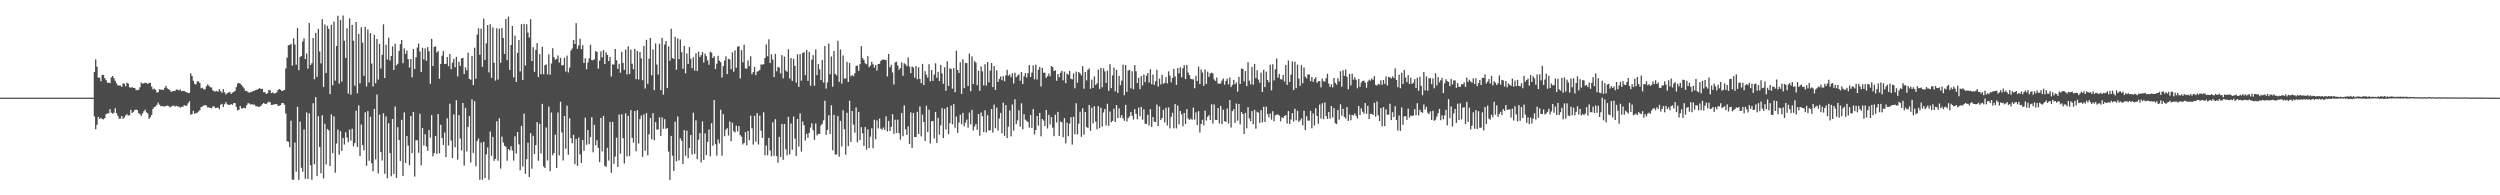 <?xml version="1.0" encoding="UTF-8"?>
<svg xmlns="http://www.w3.org/2000/svg" width="1920" height="150">
  <path d="M0 75.000h1v1.000H0zM1 75.000h1v1.000H1zM2 75.000h1v1.000H2zM3 75.000h1v1.000H3zM4 75.000h1v1.000H4zM5 75.000h1v1.000H5zM6 75.000h1v1.000H6zM7 75.000h1v1.000H7zM8 75.000h1v1.000H8zM9 75.000h1v1.000H9zM10 75.000h1v1.000H10zM11 75.000h1v1.000H11zM12 75.000h1v1.000H12zM13 75.000h1v1.000H13zM14 75.000h1v1.000H14zM15 75.000h1v1.000H15zM16 75.000h1v1.000H16zM17 75.000h1v1.000H17zM18 75.000h1v1.000H18zM19 75.000h1v1.000H19zM20 75.000h1v1.000H20zM21 75.000h1v1.000H21zM22 75.000h1v1.000H22zM23 75.000h1v1.000H23zM24 75.000h1v1.000H24zM25 75.000h1v1.000H25zM26 75.000h1v1.000H26zM27 75.000h1v1.000H27zM28 75.000h1v1.000H28zM29 75.000h1v1.000H29zM30 75.000h1v1.000H30zM31 75.000h1v1.000H31zM32 75.000h1v1.000H32zM33 75.000h1v1.000H33zM34 75.000h1v1.000H34zM35 75.000h1v1.000H35zM36 75.000h1v1.000H36zM37 75.000h1v1.000H37zM38 75.000h1v1.000H38zM39 75.000h1v1.000H39zM40 75.000h1v1.000H40zM41 75.000h1v1.000H41zM42 75.000h1v1.000H42zM43 75.000h1v1.000H43zM44 75.000h1v1.000H44zM45 75.000h1v1.000H45zM46 75.000h1v1.000H46zM47 75.000h1v1.000H47zM48 75.000h1v1.000H48zM49 75.000h1v1.000H49zM50 75.000h1v1.000H50zM51 75.000h1v1.000H51zM52 75.000h1v1.000H52zM53 75.000h1v1.000H53zM54 75.000h1v1.000H54zM55 75.000h1v1.000H55zM56 75.000h1v1.000H56zM57 75.000h1v1.000H57zM58 75.000h1v1.000H58zM59 75.000h1v1.000H59zM60 75.000h1v1.000H60zM61 75.000h1v1.000H61zM62 75.000h1v1.000H62zM63 75.000h1v1.000H63zM64 75.000h1v1.000H64zM65 75.000h1v1.000H65zM66 74.996h1v1.000H66zM67 74.996h1v1.000H67zM68 74.997h1v1.000H68zM69 74.993h1v1.000H69zM70 74.993h1v1.000H70zM71 74.990h1v1.000H71zM72 55.332h1v34.106H72zM73 45.629h1v53.636H73zM74 51.238h1v44.577H74zM75 59.627h1v30.174H75zM76 59.618h1v31.662H76zM77 62.462h1v28.016H77zM78 57.501h1v34.008H78zM79 57.603h1v34.028H79zM80 59.982h1v30.676H80zM81 61.560h1v26.165H81zM82 63.483h1v23.633H82zM83 63.546h1v23.439H83zM84 63.782h1v19.965H84zM85 59.450h1v27.099H85zM86 58.295h1v29.038H86zM87 60.007h1v26.582H87zM88 62.006h1v21.157H88zM89 64.022h1v22.806H89zM90 65.574h1v23.304H90zM91 65.646h1v25.477H91zM92 65.638h1v25.430H92zM93 66.729h1v22.347H93zM94 64.098h1v27.214H94zM95 64.284h1v25.892H95zM96 66.261h1v22.415H96zM97 63.538h1v24.170H97zM98 64.225h1v24.542H98zM99 66.952h1v21.597H99zM100 67.435h1v16.949H100zM101 66.863h1v19.896H101zM102 67.592h1v18.260H102zM103 67.537h1v17.012H103zM104 69.018h1v15.085H104zM105 69.322h1v15.271H105zM106 68.905h1v17.936H106zM107 67.003h1v20.750H107zM108 63.340h1v25.632H108zM109 64.257h1v22.900H109zM110 63.950h1v21.543H110zM111 63.559h1v20.675H111zM112 63.740h1v22.541H112zM113 64.515h1v22.619H113zM114 63.618h1v27.664H114zM115 63.662h1v26.350H115zM116 66.535h1v21.694H116zM117 68.653h1v15.007H117zM118 68.048h1v14.233H118zM119 68.943h1v12.821H119zM120 71.124h1v9.357H120zM121 70.781h1v8.000H121zM122 68.547h1v11.820H122zM123 68.842h1v12.772H123zM124 68.808h1v12.593H124zM125 69.103h1v12.670H125zM126 67.364h1v14.401H126zM127 65.954h1v15.499H127zM128 67.878h1v13.230H128zM129 68.560h1v12.952H129zM130 69.262h1v13.254H130zM131 70.612h1v11.257H131zM132 70.031h1v11.240H132zM133 69.955h1v11.140H133zM134 69.682h1v12.170H134zM135 68.718h1v12.517H135zM136 68.857h1v12.948H136zM137 69.489h1v12.453H137zM138 68.688h1v13.993H138zM139 70.073h1v11.946H139zM140 69.817h1v12.223H140zM141 69.802h1v10.946H141zM142 70.552h1v10.726H142zM143 70.841h1v10.360H143zM144 71.513h1v7.796H144zM145 71.312h1v6.483H145zM146 56.295h1v31.796H146zM147 58.327h1v29.272H147zM148 62.014h1v23.157H148zM149 64.370h1v23.018H149zM150 64.933h1v22.012H150zM151 62.535h1v24.004H151zM152 62.496h1v23.172H152zM153 63.736h1v20.854H153zM154 67.787h1v14.442H154zM155 67.329h1v14.383H155zM156 68.617h1v12.436H156zM157 68.628h1v12.110H157zM158 66.260h1v14.791H158zM159 64.892h1v17.635H159zM160 65.830h1v16.653H160zM161 67.031h1v15.843H161zM162 67.182h1v16.042H162zM163 69.399h1v12.307H163zM164 70.154h1v11.668H164zM165 70.193h1v12.876H165zM166 69.713h1v13.089H166zM167 70.525h1v12.053H167zM168 68.370h1v15.474H168zM169 70.041h1v10.393H169zM170 71.237h1v8.458H170zM171 68.457h1v13.761H171zM172 70.839h1v9.252H172zM173 72.539h1v5.936H173zM174 71.558h1v8.543H174zM175 71.071h1v9.480H175zM176 70.580h1v9.939H176zM177 72.118h1v7.783H177zM178 71.122h1v9.438H178zM179 70.663h1v8.554H179zM180 69.844h1v9.299H180zM181 66.918h1v15.145H181zM182 64.145h1v20.666H182zM183 63.689h1v20.686H183zM184 64.275h1v17.076H184zM185 65.259h1v17.920H185zM186 66.565h1v16.709H186zM187 67.861h1v14.882H187zM188 69.837h1v13.375H188zM189 69.727h1v11.135H189zM190 70.761h1v8.543H190zM191 71.226h1v8.196H191zM192 70.687h1v9.522H192zM193 70.525h1v9.558H193zM194 69.897h1v10.487H194zM195 69.654h1v10.684H195zM196 69.090h1v12.612H196zM197 68.810h1v12.818H197zM198 68.249h1v13.828H198zM199 67.698h1v14.243H199zM200 68.428h1v12.798H200zM201 68.183h1v11.800H201zM202 70.857h1v8.213H202zM203 70.776h1v9.000H203zM204 72.187h1v7.768H204zM205 71.520h1v7.347H205zM206 69.034h1v9.086H206zM207 69.451h1v9.145H207zM208 71.544h1v9.103H208zM209 70.978h1v9.530H209zM210 71.770h1v8.516H210zM211 71.574h1v8.364H211zM212 70.971h1v8.963H212zM213 69.150h1v12.174H213zM214 68.281h1v12.933H214zM215 68.883h1v11.931H215zM216 69.961h1v9.216H216zM217 69.524h1v9.649H217zM218 69.052h1v11.326H218zM219 52.565h1v34.677H219zM220 44.228h1v64.326H220zM221 34.767h1v74.116H221zM222 34.555h1v78.493H222zM223 33.591h1v59.062H223zM224 50.353h1v87.607H224zM225 29.397h1v108.651H225zM226 34.192h1v75.272H226zM227 49.651h1v82.209H227zM228 21.569h1v60.434H228zM229 53.855h1v84.281H229zM230 43.694h1v49.716H230zM231 43.058h1v85.819H231zM232 31.822h1v100.122H232zM233 29.510h1v69.933H233zM234 45.288h1v91.961H234zM235 41.065h1v45.377H235zM236 52.736h1v84.687H236zM237 17.729h1v69.302H237zM238 49.921h1v77.020H238zM239 48.567h1v89.523H239zM240 29.146h1v50.161H240zM241 60.874h1v65.257H241zM242 25.183h1v49.400H242zM243 59.012h1v76.129H243zM244 22.189h1v67.087H244zM245 39.539h1v73.377H245zM246 48.688h1v84.440H246zM247 14.702h1v73.829H247zM248 66.811h1v70.231H248zM249 18.861h1v76.196H249zM250 56.035h1v70.236H250zM251 19.806h1v79.277H251zM252 22.156h1v77.993H252zM253 72.293h1v55.188H253zM254 19.064h1v68.788H254zM255 65.497h1v52.143H255zM256 16.525h1v72.892H256zM257 61.924h1v70.744H257zM258 35.298h1v74.933H258zM259 12.111h1v87.436H259zM260 64.304h1v54.548H260zM261 15.316h1v85.369H261zM262 62.690h1v53.226H262zM263 11.895h1v94.061H263zM264 31.353h1v79.658H264zM265 44.448h1v57.110H265zM266 21.695h1v83.947H266zM267 71.859h1v37.366H267zM268 14.130h1v85.435H268zM269 72.756h1v35.237H269zM270 19.166h1v79.654H270zM271 31.284h1v81.115H271zM272 65.789h1v44.037H272zM273 16.905h1v68.080H273zM274 71.695h1v41.262H274zM275 25.998h1v54.931H275zM276 64.008h1v55.847H276zM277 20.934h1v74.688H277zM278 32.732h1v78.629H278zM279 58.191h1v57.337H279zM280 20.630h1v65.617H280zM281 66.385h1v60.912H281zM282 22.644h1v62.684H282zM283 63.285h1v60.222H283zM284 25.439h1v64.138H284zM285 48.842h1v76.589H285zM286 66.404h1v65.157H286zM287 26.747h1v56.860H287zM288 63.894h1v58.461H288zM289 29.920h1v42.673H289zM290 61.111h1v72.134H290zM291 33.691h1v54.361H291zM292 52.622h1v64.098H292zM293 42.108h1v81.189H293zM294 18.698h1v68.356H294zM295 59.887h1v73.602H295zM296 34.327h1v55.137H296zM297 45.791h1v91.071H297zM298 28.911h1v65.781H298zM299 46.461h1v71.107H299zM300 42.987h1v92.447H300zM301 35.579h1v55.834H301zM302 53.771h1v79.778H302zM303 33.580h1v48.259H303zM304 50.192h1v86.483H304zM305 48.943h1v48.740H305zM306 39.121h1v68.429H306zM307 33.900h1v89.699H307zM308 30.730h1v61.347H308zM309 48.560h1v86.562H309zM310 37.183h1v49.117H310zM311 41.334h1v83.806H311zM312 38.781h1v65.709H312zM313 45.486h1v66.401H313zM314 51.854h1v75.018H314zM315 45.289h1v43.868H315zM316 59.416h1v58.166H316zM317 37.612h1v48.372H317zM318 52.992h1v82.628H318zM319 44.029h1v63.752H319zM320 36.432h1v71.240H320zM321 33.441h1v83.852H321zM322 39.553h1v47.780H322zM323 55.304h1v71.725H323zM324 36.644h1v61.736H324zM325 45.597h1v66.182H325zM326 37.176h1v65.919H326zM327 46.765h1v65.662H327zM328 36.130h1v79.709H328zM329 39.385h1v60.577H329zM330 64.364h1v41.291H330zM331 29.839h1v58.607H331zM332 50.758h1v69.350H332zM333 35.972h1v81.579H333zM334 35.559h1v68.839H334zM335 40.346h1v77.785H335zM336 39.232h1v48.354H336zM337 60.403h1v57.477H337zM338 49.142h1v46.722H338zM339 42.756h1v63.159H339zM340 39.170h1v72.183H340zM341 49.105h1v52.757H341zM342 49.023h1v71.568H342zM343 43.776h1v47.100H343zM344 50.831h1v60.950H344zM345 41.374h1v38.222H345zM346 53.177h1v54.818H346zM347 48.120h1v73.331H347zM348 45.196h1v42.651H348zM349 51.683h1v61.412H349zM350 43.606h1v33.334H350zM351 58.778h1v63.796H351zM352 47.361h1v41.114H352zM353 50.595h1v55.779H353zM354 44.785h1v70.734H354zM355 44.420h1v34.678H355zM356 56.884h1v70.372H356zM357 51.759h1v31.037H357zM358 54.055h1v62.229H358zM359 40.507h1v56.960H359zM360 60.578h1v28.559H360zM361 61.289h1v63.503H361zM362 42.901h1v33.379H362zM363 65.394h1v52.047H363zM364 36.607h1v41.066H364zM365 60.470h1v67.204H365zM366 26.514h1v81.813H366zM367 21.759h1v84.614H367zM368 42.135h1v95.964H368zM369 21.934h1v87.605H369zM370 51.319h1v86.717H370zM371 14.317h1v94.594H371zM372 46.003h1v90.730H372zM373 33.266h1v85.346H373zM374 19.232h1v94.035H374zM375 55.584h1v82.514H375zM376 18.579h1v82.500H376zM377 59.770h1v59.943H377zM378 21.047h1v84.055H378zM379 48.239h1v75.289H379zM380 61.889h1v60.110H380zM381 21.714h1v71.457H381zM382 61.103h1v62.354H382zM383 22.041h1v68.780H383zM384 48.162h1v81.307H384zM385 21.469h1v83.455H385zM386 29.063h1v80.343H386zM387 41.428h1v70.540H387zM388 14.496h1v98.225H388zM389 46.225h1v77.234H389zM390 12.698h1v101.765H390zM391 53.643h1v61.876H391zM392 34.551h1v77.738H392zM393 19.964h1v95.670H393zM394 59.392h1v63.947H394zM395 27.357h1v77.371H395zM396 62.974h1v55.017H396zM397 40.650h1v60.724H397zM398 30.762h1v80.091H398zM399 54.882h1v75.920H399zM400 18.522h1v78.158H400zM401 61.418h1v66.500H401zM402 18.324h1v68.988H402zM403 50.333h1v83.177H403zM404 18.633h1v103.670H404zM405 25.044h1v84.525H405zM406 28.834h1v107.172H406zM407 14.729h1v87.521H407zM408 46.845h1v82.712H408zM409 36.267h1v68.011H409zM410 55.121h1v63.227H410zM411 38.277h1v73.137H411zM412 33.147h1v60.607H412zM413 59.262h1v64.182H413zM414 41.503h1v53.628H414zM415 56.979h1v60.898H415zM416 35.876h1v43.896H416zM417 57.025h1v70.765H417zM418 50.087h1v78.941H418zM419 49.505h1v48.443H419zM420 57.087h1v66.225H420zM421 41.752h1v40.111H421zM422 57.372h1v74.057H422zM423 48.771h1v37.603H423zM424 37.000h1v82.247H424zM425 43.903h1v73.610H425zM426 45.928h1v57.476H426zM427 45.231h1v83.790H427zM428 42.593h1v43.813H428zM429 48.031h1v71.352H429zM430 44.438h1v33.686H430zM431 50.196h1v51.616H431zM432 50.064h1v73.215H432zM433 44.281h1v44.807H433zM434 54.945h1v59.305H434zM435 42.712h1v38.394H435zM436 55.668h1v63.194H436zM437 51.839h1v39.033H437zM438 38.863h1v67.212H438zM439 37.221h1v72.872H439zM440 30.676h1v72.794H440zM441 33.795h1v92.242H441zM442 17.832h1v88.875H442zM443 37.547h1v89.887H443zM444 34.858h1v70.765H444zM445 29.731h1v88.901H445zM446 37.729h1v87.458H446zM447 34.672h1v72.878H447zM448 48.397h1v67.436H448zM449 44.759h1v45.535H449zM450 53.218h1v57.925H450zM451 48.008h1v51.892H451zM452 44.785h1v65.982H452zM453 34.354h1v70.892H453zM454 46.137h1v43.848H454zM455 46.332h1v70.681H455zM456 45.483h1v50.412H456zM457 39.237h1v72.324H457zM458 39.869h1v67.819H458zM459 52.730h1v60.868H459zM460 46.536h1v78.009H460zM461 39.458h1v51.089H461zM462 44.006h1v72.158H462zM463 38.410h1v50.613H463zM464 49.167h1v78.227H464zM465 40.213h1v87.870H465zM466 42.203h1v71.293H466zM467 46.863h1v76.478H467zM468 43.727h1v49.889H468zM469 58.812h1v73.836H469zM470 49.498h1v44.108H470zM471 49.618h1v76.246H471zM472 37.615h1v82.660H472zM473 46.293h1v59.439H473zM474 52.940h1v75.260H474zM475 48.986h1v38.949H475zM476 55.878h1v62.166H476zM477 39.830h1v47.903H477zM478 48.328h1v57.737H478zM479 53.591h1v72.006H479zM480 38.041h1v49.007H480zM481 57.175h1v62.985H481zM482 35.515h1v53.453H482zM483 56.827h1v63.078H483zM484 38.083h1v46.484H484zM485 48.892h1v56.998H485zM486 53.188h1v56.388H486zM487 37.551h1v47.771H487zM488 60.805h1v55.349H488zM489 39.066h1v45.600H489zM490 61.013h1v49.207H490zM491 39.982h1v51.553H491zM492 44.827h1v43.853H492zM493 61.590h1v58.897H493zM494 35.185h1v52.743H494zM495 67.992h1v47.754H495zM496 30.586h1v56.292H496zM497 64.360h1v54.920H497zM498 45.067h1v58.115H498zM499 29.148h1v61.425H499zM500 57.812h1v49.127H500zM501 38.013h1v48.876H501zM502 69.254h1v38.450H502zM503 33.394h1v60.385H503zM504 49.583h1v49.975H504zM505 57.264h1v42.117H505zM506 33.603h1v56.438H506zM507 69.229h1v35.193H507zM508 29.016h1v61.148H508zM509 72.633h1v26.291H509zM510 34.141h1v57.417H510zM511 31.512h1v67.491H511zM512 67.610h1v30.685H512zM513 35.627h1v80.794H513zM514 46.664h1v91.527H514zM515 22.107h1v82.279H515zM516 44.620h1v74.908H516zM517 45.307h1v86.031H517zM518 28.190h1v65.213H518zM519 53.550h1v70.339H519zM520 29.484h1v59.947H520zM521 45.433h1v77.775H521zM522 30.276h1v75.898H522zM523 40.096h1v67.975H523zM524 52.743h1v73.152H524zM525 35.301h1v64.634H525zM526 56.329h1v63.204H526zM527 41.113h1v59.251H527zM528 49.161h1v72.324H528zM529 36.124h1v77.564H529zM530 45.109h1v58.643H530zM531 52.370h1v66.293H531zM532 43.929h1v42.594H532zM533 54.204h1v64.025H533zM534 40.845h1v51.574H534zM535 54.540h1v67.722H535zM536 39.607h1v67.693H536zM537 43.835h1v58.346H537zM538 42.329h1v82.426H538zM539 39.905h1v53.420H539zM540 48.027h1v74.793H540zM541 41.226h1v61.232H541zM542 43.220h1v75.915H542zM543 46.362h1v62.545H543zM544 49.733h1v49.758H544zM545 39.747h1v80.266H545zM546 40.409h1v54.272H546zM547 44.530h1v67.432H547zM548 43.232h1v33.622H548zM549 52.979h1v57.750H549zM550 48.873h1v70.625H550zM551 42.814h1v64.346H551zM552 46.575h1v63.614H552zM553 47.705h1v36.557H553zM554 59.468h1v60.160H554zM555 50.771h1v36.937H555zM556 46.558h1v58.112H556zM557 43.276h1v56.351H557zM558 56.894h1v41.509H558zM559 45.088h1v58.977H559zM560 45.739h1v47.529H560zM561 53.150h1v55.282H561zM562 40.188h1v54.126H562zM563 55.031h1v45.674H563zM564 38.664h1v63.118H564zM565 51.981h1v44.508H565zM566 35.848h1v65.104H566zM567 35.414h1v61.427H567zM568 60.240h1v43.548H568zM569 38.494h1v66.511H569zM570 47.889h1v63.036H570zM571 34.268h1v75.551H571zM572 52.425h1v49.021H572zM573 52.786h1v58.841H573zM574 46.290h1v54.257H574zM575 50.762h1v56.849H575zM576 43.149h1v45.675H576zM577 56.994h1v41.499H577zM578 55.348h1v55.690H578zM579 51.413h1v37.525H579zM580 57.673h1v51.183H580zM581 54.988h1v31.851H581zM582 54.611h1v56.350H582zM583 53.635h1v35.162H583zM584 49.526h1v50.822H584zM585 49.654h1v56.326H585zM586 49.283h1v36.936H586zM587 44.546h1v74.731H587zM588 34.095h1v77.624H588zM589 43.213h1v76.090H589zM590 30.201h1v75.750H590zM591 48.447h1v67.220H591zM592 41.666h1v78.412H592zM593 45.719h1v48.219H593zM594 59.175h1v60.481H594zM595 41.374h1v50.159H595zM596 54.795h1v65.101H596zM597 51.357h1v73.641H597zM598 51.999h1v53.118H598zM599 56.432h1v64.143H599zM600 42.294h1v52.930H600zM601 60.158h1v62.563H601zM602 43.393h1v51.841H602zM603 54.195h1v60.374H603zM604 55.156h1v64.134H604zM605 37.857h1v51.822H605zM606 60.363h1v58.254H606zM607 44.557h1v50.327H607zM608 62.099h1v52.895H608zM609 45.156h1v44.356H609zM610 50.591h1v55.860H610zM611 63.473h1v56.388H611zM612 41.723h1v49.688H612zM613 66.750h1v45.731H613zM614 41.527h1v45.532H614zM615 61.972h1v54.475H615zM616 40.650h1v52.678H616zM617 40.064h1v56.127H617zM618 57.689h1v50.239H618zM619 38.330h1v64.498H619zM620 62.092h1v43.782H620zM621 39.867h1v62.231H621zM622 65.842h1v32.138H622zM623 45.837h1v48.904H623zM624 42.351h1v57.754H624zM625 65.855h1v41.602H625zM626 37.933h1v56.890H626zM627 57.650h1v46.380H627zM628 49.208h1v53.565H628zM629 53.240h1v49.714H629zM630 61.563h1v34.833H630zM631 46.033h1v49.048H631zM632 63.375h1v29.034H632zM633 35.398h1v41.972H633zM634 68.027h1v35.525H634zM635 63.206h1v36.546H635zM636 33.429h1v55.152H636zM637 57.022h1v45.879H637zM638 43.294h1v37.615H638zM639 66.618h1v48.857H639zM640 39.122h1v49.042H640zM641 56.784h1v61.913H641zM642 57.912h1v60.714H642zM643 31.300h1v57.897H643zM644 62.895h1v57.471H644zM645 37.986h1v54.849H645zM646 64.278h1v48.272H646zM647 42.526h1v42.148H647zM648 60.351h1v38.950H648zM649 60.202h1v58.575H649zM650 47.462h1v39.124H650zM651 62.964h1v49.328H651zM652 48.312h1v29.033H652zM653 58.693h1v50.375H653zM654 57.533h1v27.738H654zM655 58.557h1v37.156H655zM656 56.276h1v45.647H656zM657 50.582h1v31.930H657zM658 50.321h1v58.993H658zM659 54.402h1v31.551H659zM660 49.261h1v58.356H660zM661 35.446h1v62.201H661zM662 44.581h1v57.828H662zM663 46.046h1v66.021H663zM664 48.598h1v49.006H664zM665 49.373h1v65.572H665zM666 43.099h1v56.288H666zM667 51.682h1v62.021H667zM668 50.351h1v54.612H668zM669 47.402h1v51.125H669zM670 49.339h1v64.477H670zM671 51.912h1v40.070H671zM672 49.862h1v57.038H672zM673 54.245h1v38.207H673zM674 49.136h1v49.541H674zM675 48.968h1v42.122H675zM676 46.771h1v52.010H676zM677 45.881h1v53.702H677zM678 45.694h1v52.204H678zM679 45.975h1v53.736H679zM680 46.027h1v43.314H680zM681 58.663h1v42.253H681zM682 41.350h1v51.473H682zM683 51.713h1v48.923H683zM684 49.783h1v47.576H684zM685 55.598h1v32.146H685zM686 64.935h1v37.829H686zM687 47.852h1v44.098H687zM688 47.340h1v54.750H688zM689 50.295h1v41.616H689zM690 53.608h1v48.616H690zM691 52.287h1v54.976H691zM692 47.964h1v38.937H692zM693 58.233h1v46.415H693zM694 48.658h1v32.302H694zM695 49.441h1v49.865H695zM696 50.848h1v52.794H696zM697 44.146h1v52.862H697zM698 51.159h1v59.445H698zM699 56.183h1v30.119H699zM700 51.085h1v62.542H700zM701 51.793h1v34.973H701zM702 59.657h1v45.605H702zM703 50.727h1v54.484H703zM704 60.921h1v24.973H704zM705 51.661h1v51.231H705zM706 60.635h1v21.060H706zM707 63.909h1v40.848H707zM708 49.025h1v38.999H708zM709 65.308h1v28.422H709zM710 54.680h1v53.598H710zM711 57.343h1v23.849H711zM712 59.637h1v41.848H712zM713 49.375h1v34.910H713zM714 62.439h1v47.795H714zM715 53.812h1v39.267H715zM716 62.126h1v30.825H716zM717 57.282h1v49.083H717zM718 48.575h1v37.377H718zM719 59.679h1v50.053H719zM720 55.208h1v35.262H720zM721 62.244h1v41.189H721zM722 49.880h1v46.456H722zM723 56.346h1v26.703H723zM724 64.336h1v41.762H724zM725 51.651h1v31.909H725zM726 69.696h1v29.720H726zM727 47.076h1v35.230H727zM728 66.007h1v37.124H728zM729 52.484h1v42.009H729zM730 52.979h1v28.111H730zM731 68.048h1v27.514H731zM732 52.369h1v27.594H732zM733 70.767h1v27.387H733zM734 38.936h1v50.545H734zM735 53.751h1v48.289H735zM736 55.994h1v38.151H736zM737 47.894h1v40.198H737zM738 72.066h1v23.425H738zM739 45.512h1v41.176H739zM740 67.662h1v29.327H740zM741 48.440h1v45.771H741zM742 48.447h1v43.480H742zM743 66.080h1v32.035H743zM744 41.115h1v45.364H744zM745 70.091h1v25.472H745zM746 43.326h1v41.005H746zM747 64.510h1v35.750H747zM748 46.967h1v50.144H748zM749 48.091h1v47.074H749zM750 65.454h1v34.266H750zM751 54.362h1v33.231H751zM752 69.742h1v34.484H752zM753 50.963h1v35.433H753zM754 54.857h1v34.429H754zM755 65.642h1v35.785H755zM756 49.273h1v35.431H756zM757 65.723h1v35.937H757zM758 47.631h1v40.810H758zM759 63.278h1v36.929H759zM760 54.220h1v45.858H760zM761 48.371h1v35.389H761zM762 66.868h1v34.943H762zM763 50.677h1v29.680H763zM764 69.088h1v29.349H764zM765 54.027h1v28.610H765zM766 62.933h1v37.313H766zM767 60.622h1v30.386H767zM768 58.790h1v27.921H768zM769 61.583h1v40.762H769zM770 58.494h1v20.367H770zM771 62.370h1v41.966H771zM772 57.837h1v22.890H772zM773 53.603h1v52.459H773zM774 58.096h1v39.196H774zM775 57.244h1v27.617H775zM776 59.338h1v45.409H776zM777 56.261h1v23.987H777zM778 64.105h1v36.213H778zM779 55.885h1v20.360H779zM780 59.387h1v35.937H780zM781 58.117h1v34.380H781zM782 57.123h1v27.635H782zM783 62.023h1v35.310H783zM784 55.292h1v24.068H784zM785 64.522h1v34.819H785zM786 58.579h1v29.198H786zM787 56.131h1v35.787H787zM788 59.561h1v33.261H788zM789 56.178h1v37.563H789zM790 49.963h1v48.038H790zM791 59.118h1v29.223H791zM792 55.757h1v42.467H792zM793 50.216h1v33.513H793zM794 60.952h1v42.391H794zM795 49.626h1v50.209H795zM796 61.100h1v27.992H796zM797 53.570h1v42.956H797zM798 51.396h1v35.327H798zM799 66.431h1v38.270H799zM800 52.175h1v39.219H800zM801 55.870h1v36.675H801zM802 55.818h1v41.012H802zM803 59.832h1v24.647H803zM804 58.496h1v40.212H804zM805 56.456h1v31.698H805zM806 58.528h1v37.121H806zM807 50.715h1v39.202H807zM808 51.572h1v46.462H808zM809 54.569h1v50.042H809zM810 53.949h1v34.155H810zM811 61.995h1v32.132H811zM812 56.813h1v29.118H812zM813 59.268h1v45.186H813zM814 55.865h1v37.416H814zM815 54.308h1v39.611H815zM816 61.699h1v43.655H816zM817 55.018h1v35.696H817zM818 63.835h1v46.297H818zM819 56.530h1v37.666H819zM820 57.326h1v47.277H820zM821 54.489h1v40.427H821zM822 60.509h1v29.487H822zM823 60.984h1v50.094H823zM824 56.353h1v33.311H824zM825 67.814h1v35.321H825zM826 55.003h1v24.301H826zM827 63.509h1v39.779H827zM828 55.294h1v39.668H828zM829 56.278h1v29.530H829zM830 57.858h1v47.233H830zM831 50.845h1v32.313H831zM832 68.107h1v35.346H832zM833 55.321h1v30.693H833zM834 61.758h1v35.809H834zM835 53.681h1v44.683H835zM836 52.459h1v28.206H836zM837 68.165h1v32.352H837zM838 61.120h1v21.509H838zM839 67.512h1v27.331H839zM840 58.654h1v22.936H840zM841 65.272h1v28.102H841zM842 64.002h1v35.249H842zM843 53.490h1v27.949H843zM844 68.283h1v30.173H844zM845 52.118h1v30.549H845zM846 67.013h1v30.220H846zM847 52.466h1v33.914H847zM848 54.850h1v28.875H848zM849 63.673h1v32.704H849zM850 54.283h1v25.376H850zM851 69.777h1v26.862H851zM852 49.280h1v36.402H852zM853 67.732h1v26.173H853zM854 57.890h1v34.959H854zM855 51.879h1v31.578H855zM856 70.171h1v23.455H856zM857 53.539h1v27.122H857zM858 71.357h1v19.432H858zM859 58.268h1v25.013H859zM860 65.439h1v24.980H860zM861 61.848h1v26.574H861zM862 49.731h1v41.135H862zM863 73.092h1v19.650H863zM864 49.951h1v30.592H864zM865 70.566h1v22.697H865zM866 54.215h1v36.429H866zM867 53.616h1v35.816H867zM868 67.820h1v18.169H868zM869 54.750h1v34.182H869zM870 68.507h1v23.273H870zM871 49.964h1v33.826H871zM872 54.747h1v32.708H872zM873 63.764h1v27.832H873zM874 59.753h1v22.937H874zM875 68.459h1v20.766H875zM876 58.387h1v23.702H876zM877 65.565h1v26.375H877zM878 57.177h1v26.885H878zM879 63.060h1v31.943H879zM880 58.120h1v37.075H880zM881 56.106h1v32.125H881zM882 63.310h1v33.086H882zM883 53.216h1v30.620H883zM884 64.685h1v32.820H884zM885 57.216h1v32.660H885zM886 65.183h1v28.272H886zM887 62.410h1v31.299H887zM888 53.541h1v26.774H888zM889 66.503h1v30.307H889zM890 60.334h1v21.450H890zM891 64.806h1v27.419H891zM892 57.435h1v33.209H892zM893 64.333h1v20.014H893zM894 63.641h1v30.343H894zM895 59.249h1v23.466H895zM896 64.107h1v32.228H896zM897 54.784h1v27.772H897zM898 58.048h1v40.587H898zM899 63.199h1v26.583H899zM900 59.837h1v26.787H900zM901 52.895h1v45.701H901zM902 58.748h1v21.173H902zM903 65.196h1v33.416H903zM904 52.230h1v28.809H904zM905 56.368h1v39.145H905zM906 51.671h1v33.640H906zM907 59.302h1v28.529H907zM908 52.484h1v44.558H908zM909 50.133h1v36.605H909zM910 60.716h1v34.497H910zM911 49.875h1v33.904H911zM912 55.704h1v35.301H912zM913 57.665h1v34.513H913zM914 60.464h1v30.544H914zM915 60.819h1v31.101H915zM916 60.982h1v21.672H916zM917 67.771h1v24.047H917zM918 58.096h1v28.219H918zM919 62.183h1v33.840H919zM920 51.130h1v34.262H920zM921 64.583h1v37.173H921zM922 53.335h1v41.916H922zM923 55.777h1v36.254H923zM924 65.902h1v30.363H924zM925 53.301h1v31.676H925zM926 64.395h1v28.163H926zM927 54.986h1v34.688H927zM928 59.004h1v29.393H928zM929 56.343h1v35.799H929zM930 55.736h1v24.416H930zM931 56.470h1v38.394H931zM932 60.994h1v19.226H932zM933 62.170h1v29.866H933zM934 59.511h1v32.654H934zM935 64.173h1v18.841H935zM936 64.293h1v30.484H936zM937 64.050h1v17.273H937zM938 61.879h1v33.418H938zM939 60.243h1v23.985H939zM940 65.092h1v27.968H940zM941 62.173h1v31.472H941zM942 60.306h1v23.070H942zM943 64.812h1v30.034H943zM944 59.525h1v17.335H944zM945 66.856h1v31.068H945zM946 65.180h1v20.108H946zM947 61.282h1v22.576H947zM948 64.708h1v29.719H948zM949 63.330h1v16.171H949zM950 70.351h1v22.327H950zM951 59.026h1v20.825H951zM952 64.444h1v31.116H952zM953 52.755h1v33.270H953zM954 52.775h1v34.780H954zM955 62.502h1v40.410H955zM956 54.596h1v32.141H956zM957 66.154h1v32.334H957zM958 47.750h1v34.619H958zM959 62.024h1v28.897H959zM960 64.785h1v28.272H960zM961 51.412h1v33.889H961zM962 65.061h1v30.358H962zM963 49.150h1v35.155H963zM964 60.020h1v38.811H964zM965 53.964h1v31.831H965zM966 61.158h1v25.363H966zM967 63.562h1v30.818H967zM968 55.758h1v28.751H968zM969 70.680h1v23.303H969zM970 53.604h1v28.346H970zM971 66.885h1v26.793H971zM972 54.974h1v26.951H972zM973 61.487h1v26.040H973zM974 63.111h1v27.006H974zM975 49.696h1v37.486H975zM976 69.373h1v22.529H976zM977 49.360h1v36.047H977zM978 61.726h1v31.415H978zM979 53.203h1v35.377H979zM980 44.927h1v43.133H980zM981 59.636h1v28.304H981zM982 56.800h1v31.951H982zM983 60.834h1v32.424H983zM984 61.030h1v29.052H984zM985 57.545h1v33.174H985zM986 62.608h1v26.411H986zM987 49.862h1v38.557H987zM988 65.248h1v29.681H988zM989 46.379h1v38.918H989zM990 62.960h1v32.286H990zM991 57.275h1v34.554H991zM992 47.229h1v39.727H992zM993 69.178h1v24.148H993zM994 47.397h1v36.185H994zM995 67.762h1v24.683H995zM996 49.671h1v35.487H996zM997 60.335h1v33.278H997zM998 65.936h1v26.545H998zM999 50.079h1v40.895H999zM1000 63.925h1v32.352H1000zM1001 51.799h1v33.228H1001zM1002 58.914h1v41.013H1002zM1003 60.205h1v29.100H1003zM1004 57.162h1v35.505H1004zM1005 57.165h1v35.443H1005zM1006 62.293h1v22.840H1006zM1007 59.175h1v39.408H1007zM1008 62.809h1v24.334H1008zM1009 60.718h1v35.768H1009zM1010 59.231h1v23.822H1010zM1011 63.583h1v25.459H1011zM1012 62.337h1v32.768H1012zM1013 62.324h1v17.985H1013zM1014 67.082h1v23.977H1014zM1015 60.368h1v18.920H1015zM1016 62.378h1v29.156H1016zM1017 62.776h1v15.927H1017zM1018 59.982h1v29.211H1018zM1019 56.660h1v34.732H1019zM1020 64.183h1v21.807H1020zM1021 66.769h1v24.329H1021zM1022 64.769h1v16.708H1022zM1023 67.103h1v23.137H1023zM1024 59.894h1v23.175H1024zM1025 63.652h1v30.943H1025zM1026 65.044h1v30.269H1026zM1027 60.118h1v24.397H1027zM1028 62.546h1v29.374H1028zM1029 54.721h1v25.403H1029zM1030 66.606h1v22.339H1030zM1031 53.988h1v29.625H1031zM1032 58.274h1v31.506H1032zM1033 53.359h1v37.716H1033zM1034 58.856h1v23.367H1034zM1035 68.570h1v24.306H1035zM1036 56.766h1v31.237H1036zM1037 65.592h1v26.723H1037zM1038 56.607h1v31.639H1038zM1039 61.180h1v27.541H1039zM1040 59.274h1v27.850H1040zM1041 61.310h1v27.644H1041zM1042 67.854h1v23.116H1042zM1043 60.665h1v20.709H1043zM1044 66.721h1v21.579H1044zM1045 63.403h1v19.773H1045zM1046 62.206h1v23.595H1046zM1047 61.932h1v25.333H1047zM1048 63.477h1v15.662H1048zM1049 67.400h1v19.973H1049zM1050 62.658h1v18.635H1050zM1051 61.171h1v30.343H1051zM1052 61.945h1v25.627H1052zM1053 60.264h1v27.151H1053zM1054 61.412h1v26.888H1054zM1055 58.481h1v20.424H1055zM1056 65.214h1v24.371H1056zM1057 65.690h1v12.233H1057zM1058 64.423h1v24.091H1058zM1059 64.995h1v27.935H1059zM1060 61.628h1v21.440H1060zM1061 65.131h1v31.847H1061zM1062 61.440h1v20.855H1062zM1063 64.346h1v32.499H1063zM1064 58.694h1v25.256H1064zM1065 65.635h1v22.461H1065zM1066 58.986h1v29.021H1066zM1067 59.464h1v20.181H1067zM1068 60.248h1v31.955H1068zM1069 58.674h1v27.509H1069zM1070 59.907h1v29.943H1070zM1071 52.519h1v29.088H1071zM1072 61.423h1v30.781H1072zM1073 66.970h1v33.285H1073zM1074 57.341h1v31.335H1074zM1075 67.810h1v32.713H1075zM1076 55.907h1v26.629H1076zM1077 64.466h1v31.319H1077zM1078 53.624h1v35.773H1078zM1079 59.489h1v29.722H1079zM1080 63.120h1v28.947H1080zM1081 57.703h1v25.689H1081zM1082 64.468h1v25.834H1082zM1083 59.706h1v29.009H1083zM1084 64.429h1v24.610H1084zM1085 63.438h1v25.282H1085zM1086 60.806h1v22.996H1086zM1087 67.602h1v20.939H1087zM1088 59.691h1v19.611H1088zM1089 69.709h1v18.958H1089zM1090 58.963h1v25.300H1090zM1091 65.786h1v20.295H1091zM1092 73.095h1v13.514H1092zM1093 55.352h1v24.865H1093zM1094 69.433h1v14.689H1094zM1095 58.668h1v23.348H1095zM1096 69.688h1v16.908H1096zM1097 60.170h1v27.513H1097zM1098 60.027h1v25.533H1098zM1099 64.677h1v27.483H1099zM1100 60.209h1v24.827H1100zM1101 67.854h1v24.907H1101zM1102 56.293h1v35.653H1102zM1103 65.684h1v23.741H1103zM1104 59.247h1v27.724H1104zM1105 63.253h1v20.421H1105zM1106 61.650h1v30.653H1106zM1107 59.847h1v28.736H1107zM1108 71.531h1v20.063H1108zM1109 63.993h1v24.762H1109zM1110 60.808h1v23.519H1110zM1111 62.310h1v34.010H1111zM1112 62.839h1v13.248H1112zM1113 66.156h1v24.610H1113zM1114 60.621h1v21.070H1114zM1115 64.822h1v32.375H1115zM1116 61.864h1v25.288H1116zM1117 61.682h1v21.998H1117zM1118 67.453h1v26.900H1118zM1119 63.801h1v15.805H1119zM1120 66.647h1v25.496H1120zM1121 66.739h1v12.622H1121zM1122 64.708h1v26.969H1122zM1123 64.757h1v17.908H1123zM1124 63.345h1v19.046H1124zM1125 66.771h1v28.525H1125zM1126 59.596h1v18.713H1126zM1127 62.930h1v30.655H1127zM1128 61.220h1v21.503H1128zM1129 62.522h1v36.895H1129zM1130 63.490h1v33.049H1130zM1131 60.139h1v26.109H1131zM1132 64.545h1v34.270H1132zM1133 60.072h1v24.498H1133zM1134 66.133h1v32.998H1134zM1135 63.679h1v21.704H1135zM1136 61.348h1v36.755H1136zM1137 65.293h1v32.805H1137zM1138 59.778h1v26.480H1138zM1139 59.839h1v40.360H1139zM1140 57.137h1v25.007H1140zM1141 64.104h1v31.191H1141zM1142 62.737h1v18.388H1142zM1143 60.733h1v30.418H1143zM1144 64.102h1v27.866H1144zM1145 58.287h1v29.850H1145zM1146 65.537h1v24.524H1146zM1147 62.400h1v15.708H1147zM1148 63.526h1v24.601H1148zM1149 65.303h1v15.656H1149zM1150 63.954h1v25.833H1150zM1151 57.953h1v29.624H1151zM1152 64.956h1v20.905H1152zM1153 61.406h1v27.034H1153zM1154 61.771h1v22.020H1154zM1155 66.452h1v18.739H1155zM1156 62.145h1v18.499H1156zM1157 67.089h1v17.273H1157zM1158 64.093h1v20.035H1158zM1159 65.025h1v19.004H1159zM1160 65.920h1v24.375H1160zM1161 60.368h1v23.096H1161zM1162 66.529h1v26.017H1162zM1163 61.843h1v19.750H1163zM1164 66.169h1v21.742H1164zM1165 61.335h1v31.870H1165zM1166 66.021h1v14.669H1166zM1167 66.280h1v26.514H1167zM1168 63.972h1v18.272H1168zM1169 67.777h1v22.835H1169zM1170 58.287h1v22.065H1170zM1171 62.788h1v25.236H1171zM1172 61.418h1v32.909H1172zM1173 60.358h1v29.875H1173zM1174 65.811h1v29.482H1174zM1175 57.647h1v32.639H1175zM1176 62.934h1v31.943H1176zM1177 58.606h1v32.461H1177zM1178 60.220h1v26.749H1178zM1179 65.057h1v26.814H1179zM1180 57.149h1v24.790H1180zM1181 68.372h1v22.051H1181zM1182 57.084h1v26.097H1182zM1183 61.707h1v25.968H1183zM1184 50.560h1v36.987H1184zM1185 65.305h1v18.788H1185zM1186 61.124h1v26.772H1186zM1187 56.643h1v30.511H1187zM1188 68.169h1v17.724H1188zM1189 58.192h1v25.422H1189zM1190 67.591h1v20.266H1190zM1191 64.111h1v21.509H1191zM1192 65.530h1v14.321H1192zM1193 65.375h1v21.182H1193zM1194 60.306h1v21.518H1194zM1195 70.599h1v17.696H1195zM1196 60.495h1v18.627H1196zM1197 68.679h1v19.651H1197zM1198 69.649h1v16.496H1198zM1199 59.853h1v22.972H1199zM1200 71.251h1v20.408H1200zM1201 59.451h1v19.920H1201zM1202 70.317h1v20.718H1202zM1203 61.121h1v18.266H1203zM1204 63.352h1v25.380H1204zM1205 71.079h1v18.038H1205zM1206 60.348h1v21.688H1206zM1207 67.016h1v21.448H1207zM1208 60.038h1v22.640H1208zM1209 71.781h1v16.804H1209zM1210 63.721h1v22.208H1210zM1211 58.634h1v23.003H1211zM1212 69.405h1v18.619H1212zM1213 60.820h1v22.808H1213zM1214 67.325h1v21.368H1214zM1215 61.488h1v25.994H1215zM1216 61.737h1v26.690H1216zM1217 65.779h1v21.468H1217zM1218 65.254h1v17.019H1218zM1219 66.843h1v21.931H1219zM1220 63.407h1v16.766H1220zM1221 68.193h1v18.033H1221zM1222 63.566h1v22.607H1222zM1223 59.223h1v22.722H1223zM1224 66.159h1v20.577H1224zM1225 56.308h1v24.714H1225zM1226 70.741h1v15.921H1226zM1227 60.072h1v21.203H1227zM1228 71.182h1v18.655H1228zM1229 71.570h1v14.648H1229zM1230 62.005h1v12.997H1230zM1231 72.039h1v20.438H1231zM1232 63.840h1v12.543H1232zM1233 71.740h1v22.281H1233zM1234 64.865h1v14.270H1234zM1235 64.335h1v23.595H1235zM1236 68.036h1v20.369H1236zM1237 66.210h1v11.472H1237zM1238 67.544h1v22.654H1238zM1239 66.478h1v10.810H1239zM1240 69.300h1v22.845H1240zM1241 62.945h1v17.529H1241zM1242 68.448h1v16.591H1242zM1243 65.603h1v29.424H1243zM1244 62.828h1v16.857H1244zM1245 66.724h1v21.358H1245zM1246 62.328h1v19.423H1246zM1247 65.000h1v23.049H1247zM1248 65.215h1v19.778H1248zM1249 63.038h1v23.130H1249zM1250 59.935h1v27.278H1250zM1251 66.097h1v12.805H1251zM1252 68.514h1v17.430H1252zM1253 64.674h1v15.607H1253zM1254 66.879h1v21.579H1254zM1255 60.430h1v27.561H1255zM1256 66.259h1v20.914H1256zM1257 59.113h1v29.184H1257zM1258 64.416h1v21.679H1258zM1259 66.572h1v20.586H1259zM1260 57.987h1v29.705H1260zM1261 70.203h1v15.253H1261zM1262 64.557h1v25.881H1262zM1263 64.771h1v22.948H1263zM1264 62.400h1v27.032H1264zM1265 65.475h1v21.779H1265zM1266 64.617h1v21.875H1266zM1267 65.931h1v21.484H1267zM1268 65.019h1v19.828H1268zM1269 62.543h1v20.878H1269zM1270 64.583h1v18.589H1270zM1271 61.632h1v22.976H1271zM1272 64.505h1v17.928H1272zM1273 63.281h1v20.432H1273zM1274 67.451h1v13.079H1274zM1275 67.585h1v18.149H1275zM1276 65.611h1v18.030H1276zM1277 65.648h1v15.788H1277zM1278 62.452h1v23.836H1278zM1279 64.983h1v16.298H1279zM1280 69.607h1v14.264H1280zM1281 61.588h1v20.845H1281zM1282 66.371h1v18.364H1282zM1283 60.290h1v21.205H1283zM1284 67.200h1v13.707H1284zM1285 64.115h1v19.129H1285zM1286 63.117h1v15.325H1286zM1287 70.294h1v15.840H1287zM1288 64.310h1v16.877H1288zM1289 66.325h1v23.995H1289zM1290 63.628h1v23.376H1290zM1291 67.404h1v16.508H1291zM1292 61.175h1v29.350H1292zM1293 61.471h1v17.715H1293zM1294 69.015h1v19.053H1294zM1295 61.991h1v20.684H1295zM1296 66.026h1v16.219H1296zM1297 63.472h1v22.353H1297zM1298 66.589h1v11.855H1298zM1299 70.443h1v15.754H1299zM1300 65.796h1v12.946H1300zM1301 69.350h1v14.807H1301zM1302 60.589h1v20.147H1302zM1303 70.040h1v11.075H1303zM1304 70.858h1v13.945H1304zM1305 63.089h1v16.426H1305zM1306 71.672h1v12.938H1306zM1307 62.101h1v15.342H1307zM1308 67.953h1v16.939H1308zM1309 61.463h1v19.665H1309zM1310 66.730h1v12.112H1310zM1311 68.057h1v15.066H1311zM1312 59.549h1v19.333H1312zM1313 72.487h1v11.229H1313zM1314 65.709h1v17.629H1314zM1315 69.094h1v13.097H1315zM1316 64.253h1v21.710H1316zM1317 66.360h1v15.899H1317zM1318 69.426h1v14.485H1318zM1319 65.088h1v16.442H1319zM1320 67.821h1v14.059H1320zM1321 62.928h1v16.380H1321zM1322 69.635h1v13.396H1322zM1323 68.984h1v13.284H1323zM1324 64.044h1v17.504H1324zM1325 69.066h1v15.585H1325zM1326 65.230h1v14.938H1326zM1327 69.761h1v15.832H1327zM1328 60.787h1v21.662H1328zM1329 60.504h1v21.516H1329zM1330 68.646h1v16.931H1330zM1331 58.402h1v26.131H1331zM1332 69.721h1v14.080H1332zM1333 57.156h1v25.287H1333zM1334 68.244h1v14.575H1334zM1335 63.526h1v18.700H1335zM1336 63.478h1v21.758H1336zM1337 67.209h1v17.896H1337zM1338 63.516h1v18.526H1338zM1339 69.259h1v17.787H1339zM1340 65.415h1v16.607H1340zM1341 64.561h1v19.419H1341zM1342 65.424h1v20.878H1342zM1343 63.544h1v17.271H1343zM1344 67.688h1v15.933H1344zM1345 64.283h1v17.152H1345zM1346 71.339h1v13.190H1346zM1347 64.639h1v19.610H1347zM1348 64.205h1v15.966H1348zM1349 69.656h1v16.665H1349zM1350 65.374h1v13.829H1350zM1351 69.485h1v15.846H1351zM1352 61.669h1v16.289H1352zM1353 67.710h1v15.726H1353zM1354 67.254h1v17.910H1354zM1355 62.563h1v17.464H1355zM1356 72.482h1v11.415H1356zM1357 67.428h1v8.936H1357zM1358 69.229h1v15.500H1358zM1359 65.301h1v13.888H1359zM1360 69.742h1v18.381H1360zM1361 66.466h1v21.860H1361zM1362 66.712h1v10.508H1362zM1363 68.068h1v17.193H1363zM1364 61.066h1v16.501H1364zM1365 68.659h1v19.074H1365zM1366 66.610h1v16.149H1366zM1367 68.167h1v14.948H1367zM1368 64.197h1v23.654H1368zM1369 70.189h1v12.278H1369zM1370 64.347h1v26.233H1370zM1371 65.168h1v13.918H1371zM1372 69.333h1v17.315H1372zM1373 64.948h1v15.543H1373zM1374 63.775h1v20.020H1374zM1375 65.686h1v21.221H1375zM1376 63.022h1v17.949H1376zM1377 66.725h1v19.900H1377zM1378 66.189h1v10.799H1378zM1379 71.010h1v16.888H1379zM1380 63.014h1v19.217H1380zM1381 66.786h1v17.950H1381zM1382 65.647h1v16.511H1382zM1383 64.995h1v17.484H1383zM1384 66.784h1v16.209H1384zM1385 66.632h1v16.599H1385zM1386 68.715h1v17.407H1386zM1387 65.420h1v15.887H1387zM1388 67.902h1v19.026H1388zM1389 63.766h1v19.305H1389zM1390 67.887h1v15.756H1390zM1391 67.071h1v20.331H1391zM1392 67.863h1v11.974H1392zM1393 71.705h1v11.396H1393zM1394 68.663h1v13.248H1394zM1395 67.722h1v13.458H1395zM1396 66.474h1v17.048H1396zM1397 67.031h1v13.480H1397zM1398 64.959h1v21.214H1398zM1399 67.252h1v14.666H1399zM1400 67.348h1v19.145H1400zM1401 64.366h1v18.606H1401zM1402 66.089h1v14.922H1402zM1403 64.078h1v25.144H1403zM1404 61.227h1v18.503H1404zM1405 66.549h1v25.981H1405zM1406 64.255h1v16.281H1406zM1407 63.833h1v27.521H1407zM1408 67.467h1v13.958H1408zM1409 65.181h1v18.155H1409zM1410 67.782h1v21.841H1410zM1411 65.205h1v13.811H1411zM1412 68.428h1v21.932H1412zM1413 69.455h1v11.614H1413zM1414 66.346h1v22.844H1414zM1415 68.127h1v15.033H1415zM1416 68.946h1v13.038H1416zM1417 68.761h1v20.935H1417zM1418 67.443h1v12.272H1418zM1419 70.097h1v18.592H1419zM1420 65.624h1v16.650H1420zM1421 68.182h1v18.830H1421zM1422 66.477h1v20.636H1422zM1423 66.486h1v14.636H1423zM1424 67.882h1v17.518H1424zM1425 64.371h1v16.872H1425zM1426 71.475h1v14.806H1426zM1427 64.388h1v16.893H1427zM1428 66.294h1v17.559H1428zM1429 68.457h1v16.658H1429zM1430 64.746h1v16.323H1430zM1431 68.257h1v22.897H1431zM1432 64.725h1v16.292H1432zM1433 69.619h1v20.647H1433zM1434 64.418h1v20.275H1434zM1435 64.924h1v16.740H1435zM1436 67.258h1v23.380H1436zM1437 63.187h1v17.428H1437zM1438 70.209h1v18.309H1438zM1439 65.033h1v15.195H1439zM1440 71.722h1v15.599H1440zM1441 68.441h1v14.142H1441zM1442 64.112h1v15.733H1442zM1443 71.035h1v15.173H1443zM1444 63.406h1v16.377H1444zM1445 72.461h1v13.829H1445zM1446 63.963h1v19.446H1446zM1447 68.672h1v14.949H1447zM1448 66.418h1v13.870H1448zM1449 65.101h1v17.101H1449zM1450 70.614h1v11.536H1450zM1451 64.246h1v17.597H1451zM1452 71.418h1v9.703H1452zM1453 65.064h1v15.519H1453zM1454 65.431h1v15.284H1454zM1455 70.918h1v9.439H1455zM1456 67.754h1v13.290H1456zM1457 73.604h1v7.431H1457zM1458 69.493h1v8.684H1458zM1459 67.770h1v11.314H1459zM1460 68.292h1v14.615H1460zM1461 63.856h1v13.554H1461zM1462 65.629h1v19.123H1462zM1463 65.440h1v17.276H1463zM1464 71.240h1v12.646H1464zM1465 66.098h1v17.892H1465zM1466 67.881h1v13.854H1466zM1467 66.493h1v19.339H1467zM1468 68.412h1v8.244H1468zM1469 67.009h1v21.570H1469zM1470 68.394h1v15.077H1470zM1471 70.629h1v17.044H1471zM1472 66.191h1v20.718H1472zM1473 67.853h1v14.938H1473zM1474 67.593h1v17.178H1474zM1475 67.171h1v11.617H1475zM1476 68.437h1v14.906H1476zM1477 68.694h1v12.589H1477zM1478 68.637h1v15.212H1478zM1479 66.882h1v15.703H1479zM1480 67.991h1v13.044H1480zM1481 67.991h1v15.423H1481zM1482 68.498h1v12.711H1482zM1483 66.386h1v18.169H1483zM1484 66.297h1v13.777H1484zM1485 68.812h1v15.681H1485zM1486 66.005h1v16.081H1486zM1487 67.579h1v14.798H1487zM1488 67.691h1v16.586H1488zM1489 67.083h1v12.411H1489zM1490 69.517h1v13.603H1490zM1491 66.452h1v15.474H1491zM1492 71.503h1v12.365H1492zM1493 67.948h1v14.402H1493zM1494 68.717h1v13.156H1494zM1495 66.164h1v17.026H1495zM1496 65.181h1v14.070H1496zM1497 69.164h1v15.499H1497zM1498 67.210h1v12.488H1498zM1499 68.544h1v12.220H1499zM1500 66.437h1v15.152H1500zM1501 68.051h1v13.427H1501zM1502 70.491h1v10.157H1502zM1503 65.797h1v16.633H1503zM1504 73.955h1v7.682H1504zM1505 68.050h1v12.925H1505zM1506 68.433h1v12.464H1506zM1507 67.745h1v13.258H1507zM1508 68.792h1v11.102H1508zM1509 69.668h1v9.369H1509zM1510 69.580h1v10.163H1510zM1511 69.487h1v10.241H1511zM1512 69.771h1v11.201H1512zM1513 69.675h1v9.450H1513zM1514 70.401h1v8.161H1514zM1515 70.009h1v9.703H1515zM1516 70.350h1v9.523H1516zM1517 69.705h1v10.395H1517zM1518 68.382h1v11.613H1518zM1519 70.528h1v8.315H1519zM1520 70.552h1v9.946H1520zM1521 71.779h1v7.690H1521zM1522 70.770h1v8.183H1522zM1523 73.116h1v7.001H1523zM1524 69.595h1v6.134H1524zM1525 72.609h1v7.509H1525zM1526 71.575h1v6.297H1526zM1527 72.269h1v5.352H1527zM1528 70.812h1v8.282H1528zM1529 70.813h1v6.096H1529zM1530 70.258h1v10.919H1530zM1531 69.980h1v9.000H1531zM1532 69.837h1v10.939H1532zM1533 69.639h1v7.495H1533zM1534 71.888h1v6.351H1534zM1535 70.984h1v10.054H1535zM1536 69.291h1v9.358H1536zM1537 71.022h1v8.207H1537zM1538 67.994h1v10.950H1538zM1539 70.601h1v9.593H1539zM1540 69.548h1v9.847H1540zM1541 70.980h1v7.396H1541zM1542 72.214h1v8.379H1542zM1543 69.245h1v10.557H1543zM1544 72.682h1v9.031H1544zM1545 70.127h1v8.431H1545zM1546 71.003h1v8.868H1546zM1547 70.638h1v8.084H1547zM1548 69.901h1v8.517H1548zM1549 72.259h1v7.811H1549zM1550 71.335h1v6.906H1550zM1551 72.063h1v8.800H1551zM1552 70.221h1v10.258H1552zM1553 72.328h1v9.838H1553zM1554 70.668h1v11.011H1554zM1555 69.502h1v8.414H1555zM1556 70.999h1v11.700H1556zM1557 69.157h1v9.722H1557zM1558 72.389h1v10.403H1558zM1559 70.701h1v9.393H1559zM1560 70.099h1v9.488H1560zM1561 72.681h1v8.931H1561zM1562 70.126h1v8.473H1562zM1563 71.674h1v10.943H1563zM1564 69.453h1v9.624H1564zM1565 71.221h1v11.096H1565zM1566 71.123h1v7.733H1566zM1567 69.274h1v10.480H1567zM1568 72.303h1v8.105H1568zM1569 68.130h1v11.268H1569zM1570 72.427h1v5.898H1570zM1571 69.257h1v7.952H1571zM1572 71.897h1v7.147H1572zM1573 71.926h1v6.101H1573zM1574 69.945h1v7.613H1574zM1575 74.009h1v5.929H1575zM1576 70.799h1v5.891H1576zM1577 73.220h1v4.812H1577zM1578 71.679h1v5.895H1578zM1579 72.139h1v6.696H1579zM1580 73.629h1v4.319H1580zM1581 70.300h1v7.714H1581zM1582 71.105h1v9.022H1582zM1583 70.276h1v9.140H1583zM1584 69.904h1v11.823H1584zM1585 70.162h1v10.027H1585zM1586 70.920h1v9.490H1586zM1587 71.907h1v9.764H1587zM1588 70.541h1v7.044H1588zM1589 70.909h1v10.954H1589zM1590 70.675h1v7.185H1590zM1591 70.413h1v8.455H1591zM1592 71.720h1v10.229H1592zM1593 71.435h1v6.071H1593zM1594 71.217h1v9.739H1594zM1595 71.525h1v5.083H1595zM1596 73.079h1v6.160H1596zM1597 71.739h1v7.079H1597zM1598 70.395h1v8.334H1598zM1599 71.425h1v8.270H1599zM1600 70.127h1v8.506H1600zM1601 72.199h1v7.274H1601zM1602 70.191h1v7.158H1602zM1603 70.820h1v7.867H1603zM1604 71.187h1v5.704H1604zM1605 70.813h1v7.749H1605zM1606 72.022h1v7.844H1606zM1607 70.182h1v8.415H1607zM1608 72.125h1v7.432H1608zM1609 71.295h1v6.997H1609zM1610 71.322h1v9.019H1610zM1611 72.160h1v7.405H1611zM1612 71.810h1v7.517H1612zM1613 71.294h1v9.064H1613zM1614 72.247h1v4.733H1614zM1615 71.233h1v8.625H1615zM1616 71.688h1v6.744H1616zM1617 71.199h1v7.753H1617zM1618 70.162h1v8.792H1618zM1619 72.452h1v5.970H1619zM1620 69.855h1v9.153H1620zM1621 72.230h1v5.243H1621zM1622 69.642h1v8.838H1622zM1623 72.045h1v5.886H1623zM1624 73.334h1v4.545H1624zM1625 69.484h1v9.361H1625zM1626 71.545h1v5.448H1626zM1627 70.339h1v8.354H1627zM1628 70.169h1v7.750H1628zM1629 71.354h1v7.375H1629zM1630 70.397h1v8.420H1630zM1631 72.960h1v5.013H1631zM1632 71.738h1v5.907H1632zM1633 72.275h1v5.576H1633zM1634 71.584h1v6.891H1634zM1635 72.354h1v5.113H1635zM1636 72.301h1v6.074H1636zM1637 72.304h1v5.323H1637zM1638 72.752h1v5.647H1638zM1639 71.913h1v6.600H1639zM1640 72.469h1v5.746H1640zM1641 73.180h1v4.865H1641zM1642 71.901h1v4.675H1642zM1643 72.072h1v6.815H1643zM1644 71.881h1v4.666H1644zM1645 71.626h1v6.157H1645zM1646 71.692h1v5.070H1646zM1647 71.209h1v6.637H1647zM1648 72.346h1v5.271H1648zM1649 72.253h1v5.010H1649zM1650 72.278h1v5.329H1650zM1651 72.198h1v5.727H1651zM1652 71.744h1v5.988H1652zM1653 72.178h1v5.963H1653zM1654 72.157h1v5.661H1654zM1655 72.032h1v6.853H1655zM1656 71.420h1v6.348H1656zM1657 71.417h1v8.527H1657zM1658 70.474h1v8.999H1658zM1659 72.874h1v4.281H1659zM1660 70.412h1v9.503H1660zM1661 70.291h1v7.463H1661zM1662 71.899h1v7.214H1662zM1663 70.788h1v8.970H1663zM1664 71.878h1v6.878H1664zM1665 70.554h1v7.882H1665zM1666 73.458h1v3.929H1666zM1667 70.387h1v8.289H1667zM1668 70.428h1v7.864H1668zM1669 73.959h1v4.113H1669zM1670 71.242h1v6.841H1670zM1671 73.166h1v4.775H1671zM1672 71.347h1v7.434H1672zM1673 73.211h1v4.905H1673zM1674 73.224h1v4.568H1674zM1675 72.487h1v5.582H1675zM1676 73.628h1v4.627H1676zM1677 72.252h1v5.184H1677zM1678 72.803h1v4.613H1678zM1679 73.047h1v4.966H1679zM1680 72.664h1v5.536H1680zM1681 73.394h1v4.639H1681zM1682 72.113h1v5.946H1682zM1683 73.513h1v4.726H1683zM1684 72.200h1v5.783H1684zM1685 72.335h1v5.187H1685zM1686 73.101h1v4.555H1686zM1687 71.726h1v4.962H1687zM1688 72.646h1v4.165H1688zM1689 71.819h1v5.480H1689zM1690 71.832h1v5.386H1690zM1691 72.281h1v4.461H1691zM1692 71.694h1v5.492H1692zM1693 71.953h1v5.502H1693zM1694 72.945h1v3.499H1694zM1695 72.748h1v5.167H1695zM1696 72.918h1v4.360H1696zM1697 73.027h1v3.761H1697zM1698 72.228h1v5.239H1698zM1699 72.935h1v3.123H1699zM1700 73.301h1v3.835H1700zM1701 72.106h1v5.537H1701zM1702 72.793h1v4.189H1702zM1703 72.684h1v4.805H1703zM1704 71.946h1v4.126H1704zM1705 73.152h1v4.100H1705zM1706 72.913h1v4.295H1706zM1707 74.706h1v1.539H1707zM1708 72.605h1v3.643H1708zM1709 72.892h1v3.788H1709zM1710 72.635h1v3.854H1710zM1711 72.764h1v4.013H1711zM1712 72.514h1v4.387H1712zM1713 73.035h1v3.433H1713zM1714 73.664h1v3.283H1714zM1715 73.313h1v2.529H1715zM1716 73.152h1v4.431H1716zM1717 72.694h1v3.969H1717zM1718 73.697h1v2.415H1718zM1719 73.622h1v3.367H1719zM1720 72.735h1v3.941H1720zM1721 73.368h1v3.684H1721zM1722 72.231h1v4.903H1722zM1723 73.378h1v3.321H1723zM1724 72.474h1v4.240H1724zM1725 73.391h1v3.519H1725zM1726 72.655h1v4.361H1726zM1727 72.460h1v4.054H1727zM1728 74.048h1v2.998H1728zM1729 72.061h1v5.262H1729zM1730 74.167h1v3.528H1730zM1731 72.227h1v5.589H1731zM1732 72.175h1v5.214H1732zM1733 72.588h1v5.247H1733zM1734 72.425h1v5.344H1734zM1735 73.833h1v3.205H1735zM1736 72.817h1v4.656H1736zM1737 73.261h1v3.465H1737zM1738 72.867h1v4.119H1738zM1739 72.564h1v4.677H1739zM1740 73.571h1v3.386H1740zM1741 72.201h1v4.803H1741zM1742 73.849h1v3.207H1742zM1743 72.651h1v4.453H1743zM1744 72.665h1v4.169H1744zM1745 73.276h1v3.396H1745zM1746 72.519h1v4.482H1746zM1747 73.564h1v3.581H1747zM1748 73.455h1v3.707H1748zM1749 73.970h1v2.583H1749zM1750 73.526h1v3.086H1750zM1751 73.717h1v2.644H1751zM1752 73.155h1v3.143H1752zM1753 73.145h1v4.078H1753zM1754 73.697h1v2.954H1754zM1755 72.458h1v4.801H1755zM1756 74.017h1v2.644H1756zM1757 72.838h1v4.777H1757zM1758 73.236h1v3.407H1758zM1759 73.172h1v3.409H1759zM1760 72.622h1v4.738H1760zM1761 73.178h1v3.225H1761zM1762 73.152h1v3.910H1762zM1763 73.994h1v2.225H1763zM1764 72.932h1v3.693H1764zM1765 73.542h1v2.881H1765zM1766 72.923h1v3.737H1766zM1767 73.347h1v2.877H1767zM1768 73.256h1v3.303H1768zM1769 73.300h1v2.923H1769zM1770 73.581h1v2.920H1770zM1771 73.447h1v2.834H1771zM1772 73.102h1v3.397H1772zM1773 73.955h1v2.171H1773zM1774 73.195h1v3.731H1774zM1775 73.931h1v2.367H1775zM1776 73.520h1v2.424H1776zM1777 73.719h1v3.045H1777zM1778 74.173h1v1.834H1778zM1779 73.707h1v2.407H1779zM1780 73.925h1v2.482H1780zM1781 73.805h1v2.074H1781zM1782 74.122h1v2.476H1782zM1783 73.706h1v2.296H1783zM1784 74.271h1v2.298H1784zM1785 73.904h1v2.703H1785zM1786 73.949h1v1.704H1786zM1787 74.180h1v2.018H1787zM1788 73.741h1v2.068H1788zM1789 74.074h1v1.859H1789zM1790 73.795h1v2.116H1790zM1791 74.213h1v1.272H1791zM1792 73.693h1v2.206H1792zM1793 74.261h1v1.455H1793zM1794 74.243h1v1.546H1794zM1795 74.347h1v1.464H1795zM1796 74.608h1v1.000H1796zM1797 74.253h1v1.403H1797zM1798 74.594h1v1.000H1798zM1799 74.514h1v1.248H1799zM1800 74.337h1v1.082H1800zM1801 74.326h1v1.699H1801zM1802 73.936h1v1.514H1802zM1803 74.131h1v2.111H1803zM1804 74.199h1v1.672H1804zM1805 73.608h1v2.332H1805zM1806 74.612h1v1.501H1806zM1807 73.735h1v2.093H1807zM1808 74.746h1v1.000H1808zM1809 74.307h1v1.355H1809zM1810 74.159h1v1.246H1810zM1811 74.048h1v1.677H1811zM1812 74.304h1v1.332H1812zM1813 74.376h1v1.303H1813zM1814 74.080h1v1.818H1814zM1815 73.956h1v1.688H1815zM1816 74.064h1v1.825H1816zM1817 74.006h1v1.906H1817zM1818 74.570h1v1.095H1818zM1819 73.844h1v1.959H1819zM1820 74.559h1v1.058H1820zM1821 74.335h1v1.305H1821zM1822 74.314h1v1.330H1822zM1823 74.508h1v1.027H1823zM1824 74.320h1v1.213H1824zM1825 74.641h1v1.068H1825zM1826 74.004h1v1.603H1826zM1827 74.497h1v1.333H1827zM1828 73.687h1v2.210H1828zM1829 74.177h1v1.474H1829zM1830 74.188h1v1.790H1830zM1831 73.720h1v2.251H1831zM1832 74.606h1v1.072H1832zM1833 73.984h1v1.927H1833zM1834 74.468h1v1.143H1834zM1835 74.172h1v1.427H1835zM1836 74.066h1v1.595H1836zM1837 74.195h1v1.319H1837zM1838 74.262h1v1.348H1838zM1839 74.653h1v1.000H1839zM1840 74.221h1v1.304H1840zM1841 74.338h1v1.404H1841zM1842 74.343h1v1.119H1842zM1843 74.112h1v1.595H1843zM1844 74.488h1v1.000H1844zM1845 74.178h1v1.576H1845zM1846 74.462h1v1.053H1846zM1847 74.266h1v1.144H1847zM1848 74.269h1v1.568H1848zM1849 74.695h1v1.000H1849zM1850 74.379h1v1.297H1850zM1851 74.542h1v1.042H1851zM1852 74.513h1v1.000H1852zM1853 74.506h1v1.000H1853zM1854 74.560h1v1.000H1854zM1855 74.811h1v1.000H1855zM1856 74.473h1v1.000H1856zM1857 74.803h1v1.000H1857zM1858 74.613h1v1.000H1858zM1859 74.675h1v1.000H1859zM1860 74.728h1v1.000H1860zM1861 74.774h1v1.000H1861zM1862 74.715h1v1.000H1862zM1863 74.691h1v1.000H1863zM1864 74.706h1v1.000H1864zM1865 74.559h1v1.000H1865zM1866 74.557h1v1.000H1866zM1867 74.829h1v1.000H1867zM1868 74.534h1v1.000H1868zM1869 74.835h1v1.000H1869zM1870 74.677h1v1.000H1870zM1871 74.812h1v1.000H1871zM1872 74.830h1v1.000H1872zM1873 74.669h1v1.000H1873zM1874 74.815h1v1.000H1874zM1875 74.747h1v1.000H1875zM1876 74.774h1v1.000H1876zM1877 74.764h1v1.000H1877zM1878 74.755h1v1.000H1878zM1879 74.861h1v1.000H1879zM1880 74.775h1v1.000H1880zM1881 74.799h1v1.000H1881zM1882 74.788h1v1.000H1882zM1883 74.804h1v1.000H1883zM1884 74.809h1v1.000H1884zM1885 74.798h1v1.000H1885zM1886 74.901h1v1.000H1886zM1887 74.778h1v1.000H1887zM1888 74.829h1v1.000H1888zM1889 74.832h1v1.000H1889zM1890 74.781h1v1.000H1890zM1891 74.869h1v1.000H1891zM1892 74.817h1v1.000H1892zM1893 74.728h1v1.000H1893zM1894 74.868h1v1.000H1894zM1895 74.839h1v1.000H1895zM1896 74.844h1v1.000H1896zM1897 74.881h1v1.000H1897zM1898 74.971h1v1.000H1898zM1899 74.855h1v1.000H1899zM1900 74.912h1v1.000H1900zM1901 74.880h1v1.000H1901zM1902 74.863h1v1.000H1902zM1903 74.926h1v1.000H1903zM1904 74.871h1v1.000H1904zM1905 74.927h1v1.000H1905zM1906 74.921h1v1.000H1906zM1907 74.907h1v1.000H1907zM1908 74.947h1v1.000H1908zM1909 74.943h1v1.000H1909zM1910 74.950h1v1.000H1910zM1911 74.959h1v1.000H1911zM1912 74.972h1v1.000H1912zM1913 74.965h1v1.000H1913zM1914 74.976h1v1.000H1914zM1915 74.974h1v1.000H1915zM1916 74.986h1v1.000H1916zM1917 74.989h1v1.000H1917zM1918 74.991h1v1.000H1918zM1919 74.996h1v1.000H1919z" fill="#4a4a4a"></path>
</svg>
